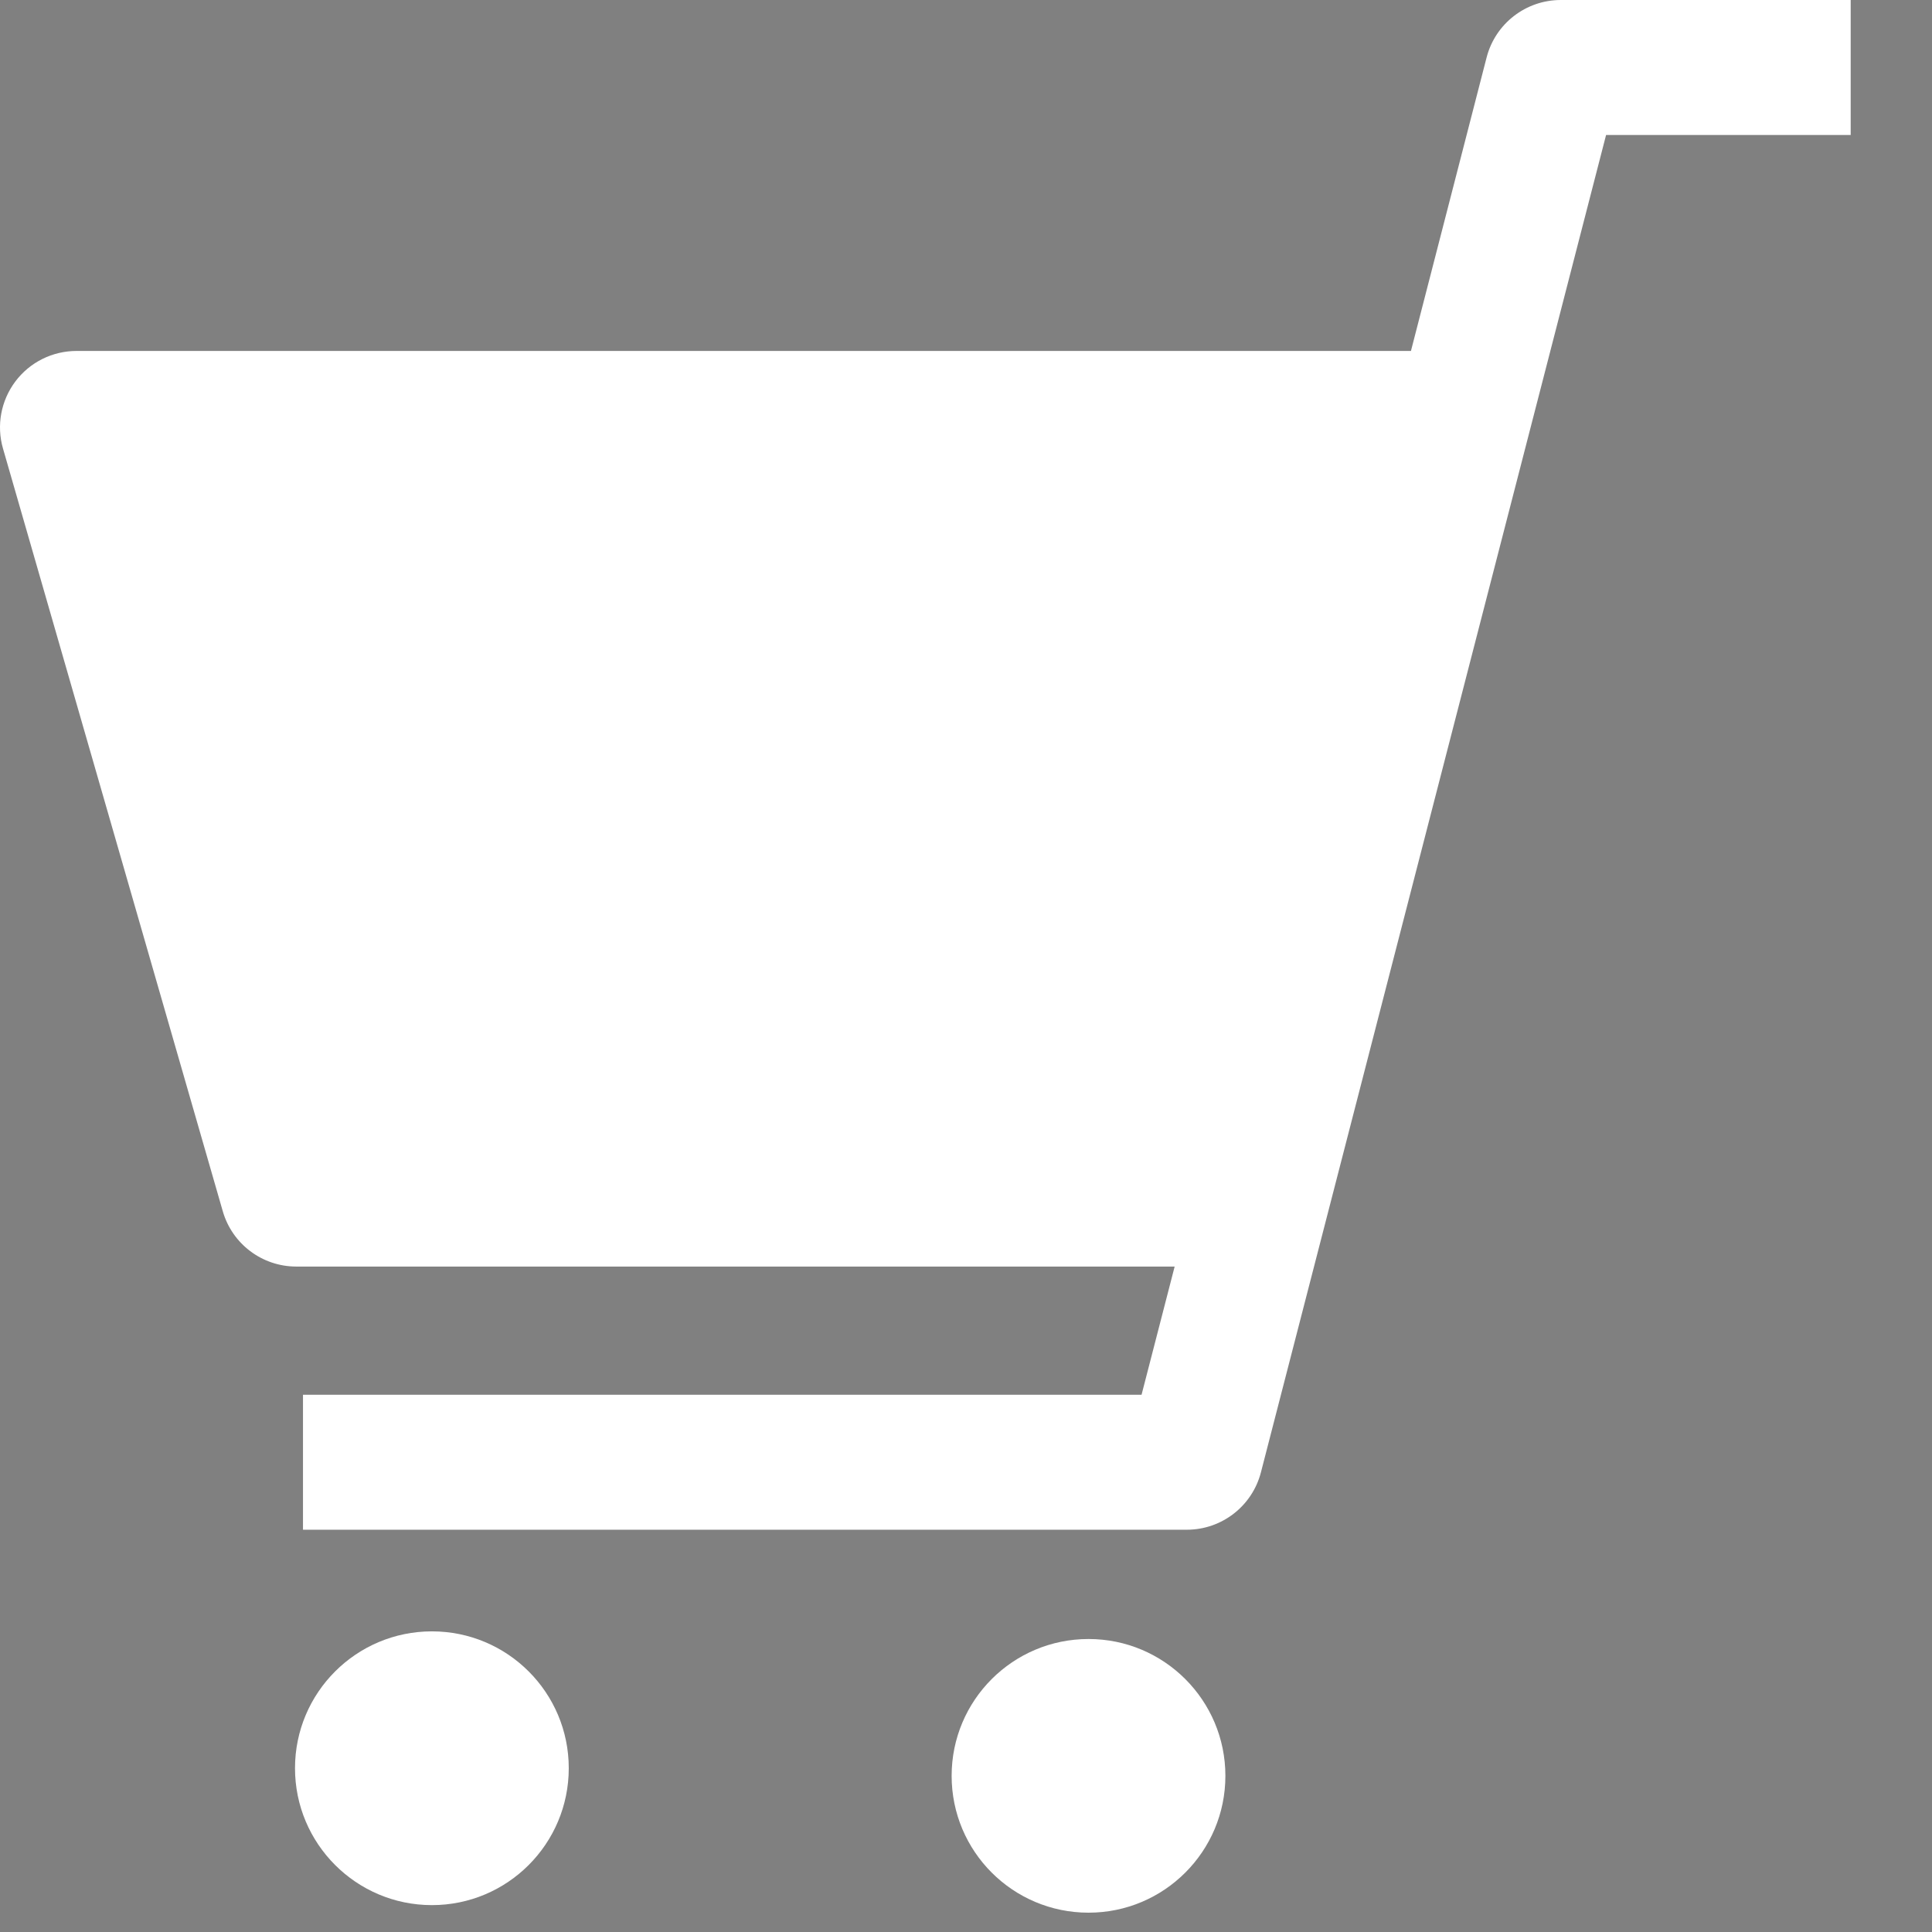 <svg width="23" height="23" viewBox="0 0 23 23" fill="none" xmlns="http://www.w3.org/2000/svg">
<rect x="0" y="0" width="23" height="23" fill="#808080" stroke="none"/>
<path d="M4.536 13.698L2.592 5.922H15.552L13.608 13.698H4.536Z" fill="black"/>
<path d="M18.581 0C18.165 0 17.802 0.281 17.698 0.683L16.797 4.178H0.911C0.625 4.178 0.355 4.312 0.183 4.541C0.011 4.77 -0.044 5.066 0.036 5.341L2.652 14.419C2.764 14.809 3.121 15.078 3.527 15.078H13.984L13.59 16.604H3.607V18.211H14.129C14.544 18.211 14.907 17.93 15.011 17.528L19.12 1.607H22.032V0H18.581Z" fill="white"/>
<path d="M5.142 19.421C4.242 19.421 3.512 20.15 3.512 21.05C3.512 21.95 4.242 22.68 5.142 22.68C6.042 22.68 6.771 21.95 6.771 21.05C6.771 20.15 6.042 19.421 5.142 19.421Z" fill="white"/>
<path d="M12.959 19.512C12.058 19.512 11.329 20.241 11.329 21.141C11.329 22.041 12.058 22.77 12.959 22.77C13.858 22.77 14.588 22.041 14.588 21.141C14.588 20.241 13.858 19.512 12.959 19.512Z" fill="white"/>
</svg>
